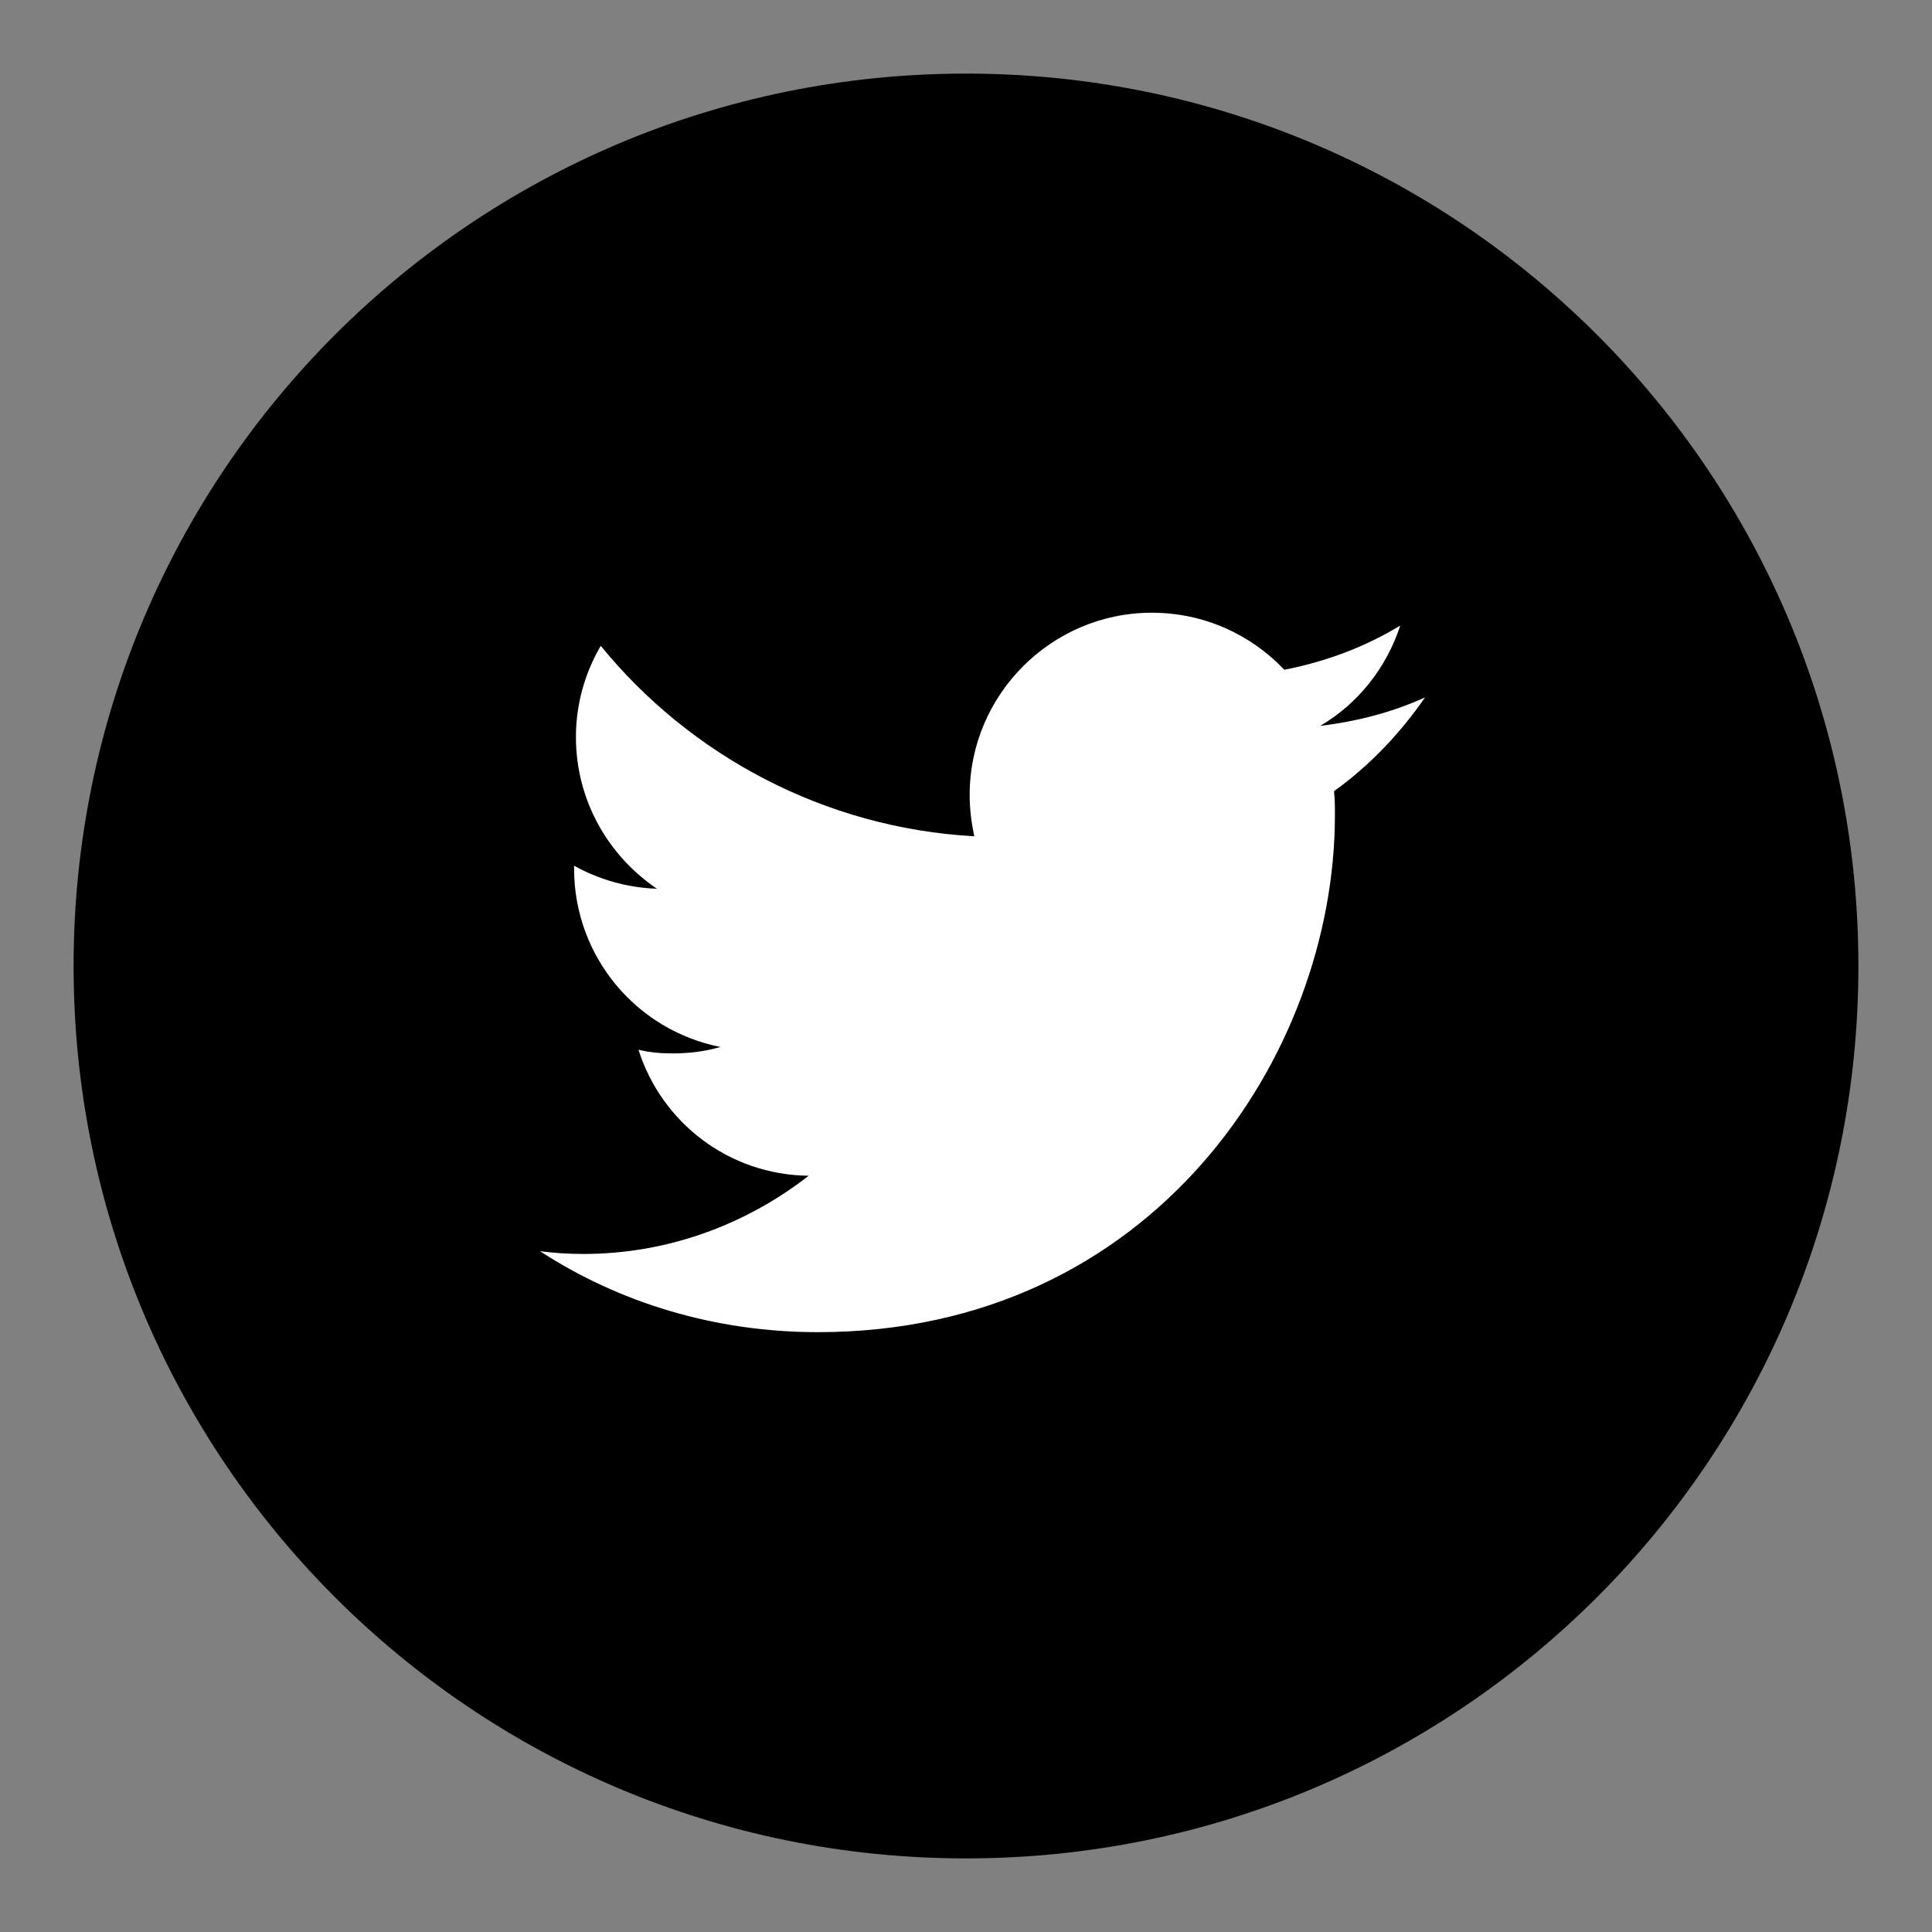 <?xml version="1.0" encoding="utf-8"?>
<!-- Generator: Adobe Illustrator 22.0.0, SVG Export Plug-In . SVG Version: 6.00 Build 0)  -->
<svg version="1.1" id="Calque_1" xmlns="http://www.w3.org/2000/svg" xmlns:xlink="http://www.w3.org/1999/xlink" x="0px" y="0px"
	 viewBox="0 0 210 210" style="enable-background:new 0 0 210 210;" xml:space="preserve">
<rect x="0" y="0" width="210" height="210" fill="#808080" stroke="none"/>
<style type="text/css">
	.st0{fill:#FFFFFF;}
</style>
<g>
	<g>
		<path d="M202,105c0,53.6-43.4,97-97,97S8,158.6,8,105S51.4,8,105,8S202,51.4,202,105"/>
		<path class="st0" d="M88.9,144.8c36.4,0,56.2-30.1,56.2-56.2c0-0.9,0-1.7-0.1-2.6c3.9-2.8,7.2-6.3,9.9-10.2
			c-3.5,1.6-7.3,2.6-11.4,3.1c4.1-2.4,7.2-6.3,8.7-10.9c-3.8,2.3-8,3.9-12.6,4.8c-3.6-3.8-8.7-6.2-14.4-6.2
			c-10.9,0-19.8,8.9-19.8,19.8c0,1.6,0.2,3.1,0.5,4.5C89.6,90,75,82.1,65.3,70.2c-1.7,2.9-2.7,6.3-2.7,9.9c0,6.9,3.5,12.9,8.8,16.5
			c-3.2-0.1-6.3-1-9-2.5c0,0.1,0,0.2,0,0.3c0,9.6,6.8,17.6,15.9,19.4c-1.7,0.5-3.4,0.7-5.2,0.7c-1.3,0-2.5-0.1-3.7-0.4
			c2.5,7.9,9.8,13.6,18.5,13.7c-6.8,5.3-15.3,8.5-24.5,8.5c-1.6,0-3.2-0.1-4.7-0.3C67.3,141.6,77.7,144.8,88.9,144.8"/>
	</g>
</g>
</svg>
